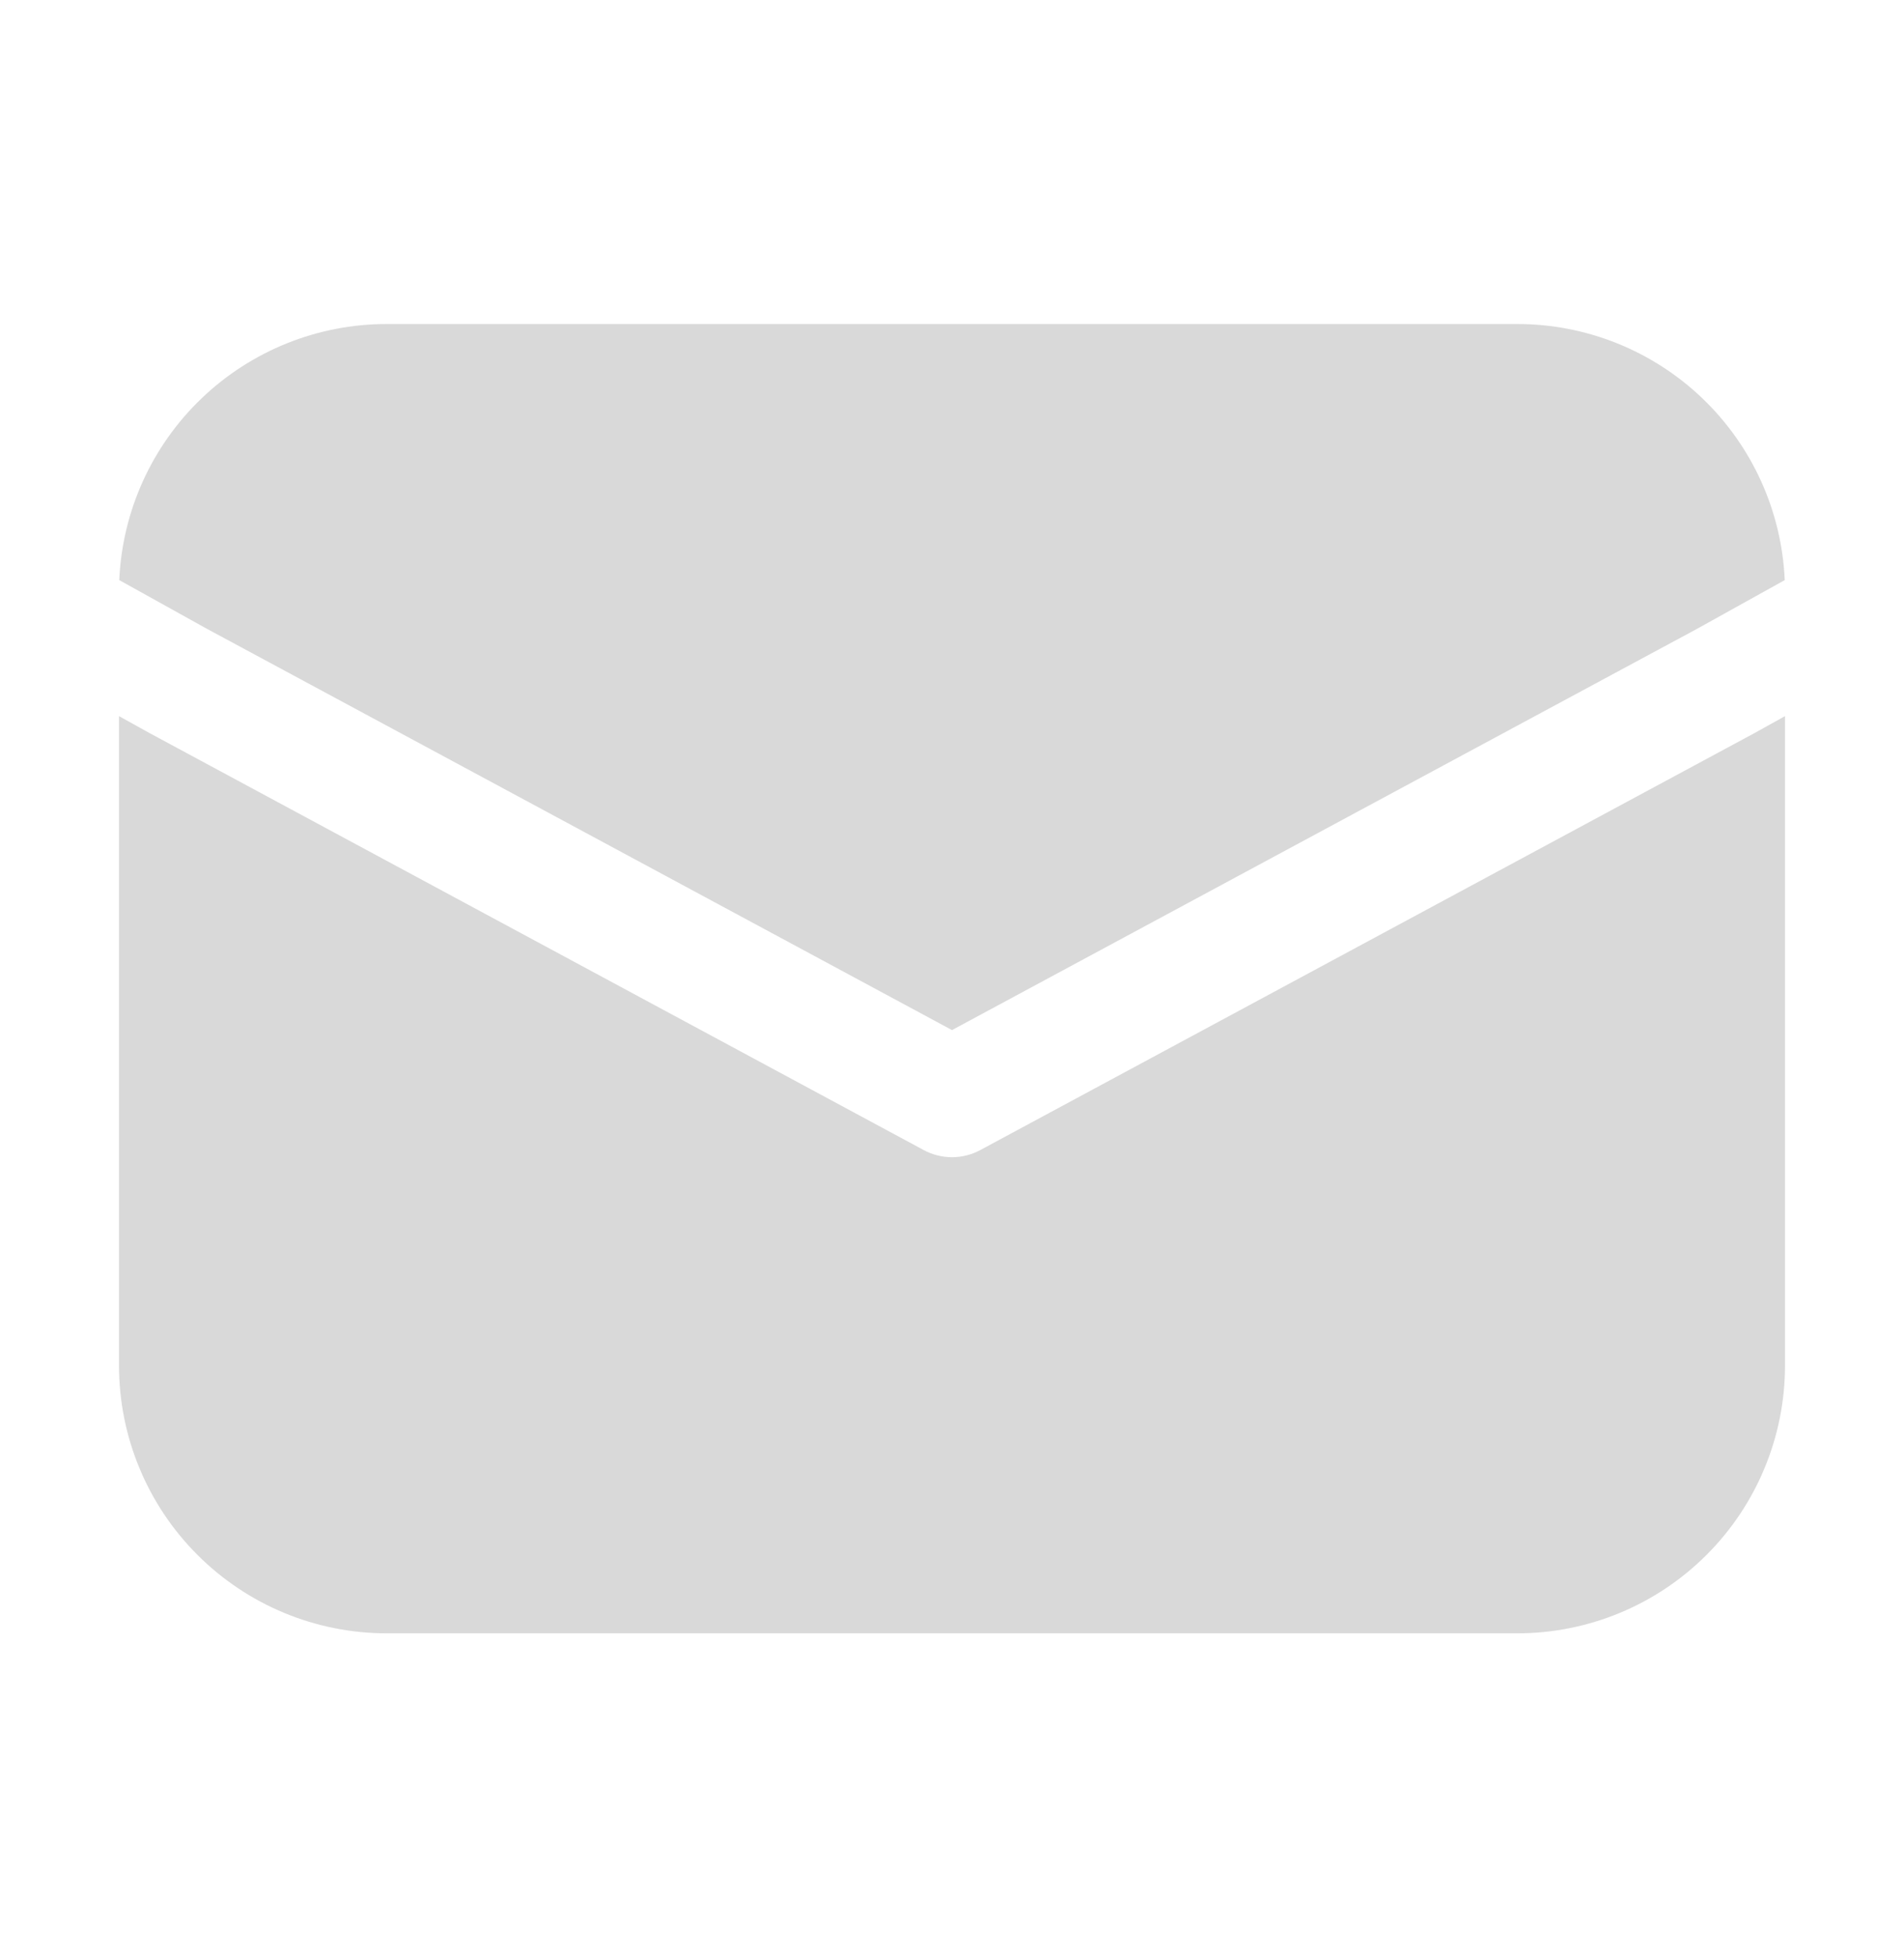 <?xml version="1.0" encoding="UTF-8"?> <svg xmlns="http://www.w3.org/2000/svg" width="36" height="37" viewBox="0 0 36 37" fill="none"><path d="M2.255 10.966C2.312 9.663 2.869 8.432 3.812 7.53C4.754 6.628 6.008 6.125 7.312 6.125H28.688C29.992 6.125 31.246 6.628 32.188 7.53C33.13 8.432 33.688 9.663 33.745 10.966L32.085 11.888L18 19.472L3.915 11.888L2.255 10.966ZM2.25 13.537V25.812C2.25 27.155 2.783 28.443 3.733 29.392C4.682 30.342 5.97 30.875 7.312 30.875H28.688C30.03 30.875 31.318 30.342 32.267 29.392C33.217 28.443 33.75 27.155 33.75 25.812V13.537L33.158 13.866L18.533 21.741C18.369 21.829 18.186 21.875 18 21.875C17.814 21.875 17.631 21.829 17.467 21.741L2.828 13.858L2.25 13.537Z" fill="#D9D9D9"></path></svg> 